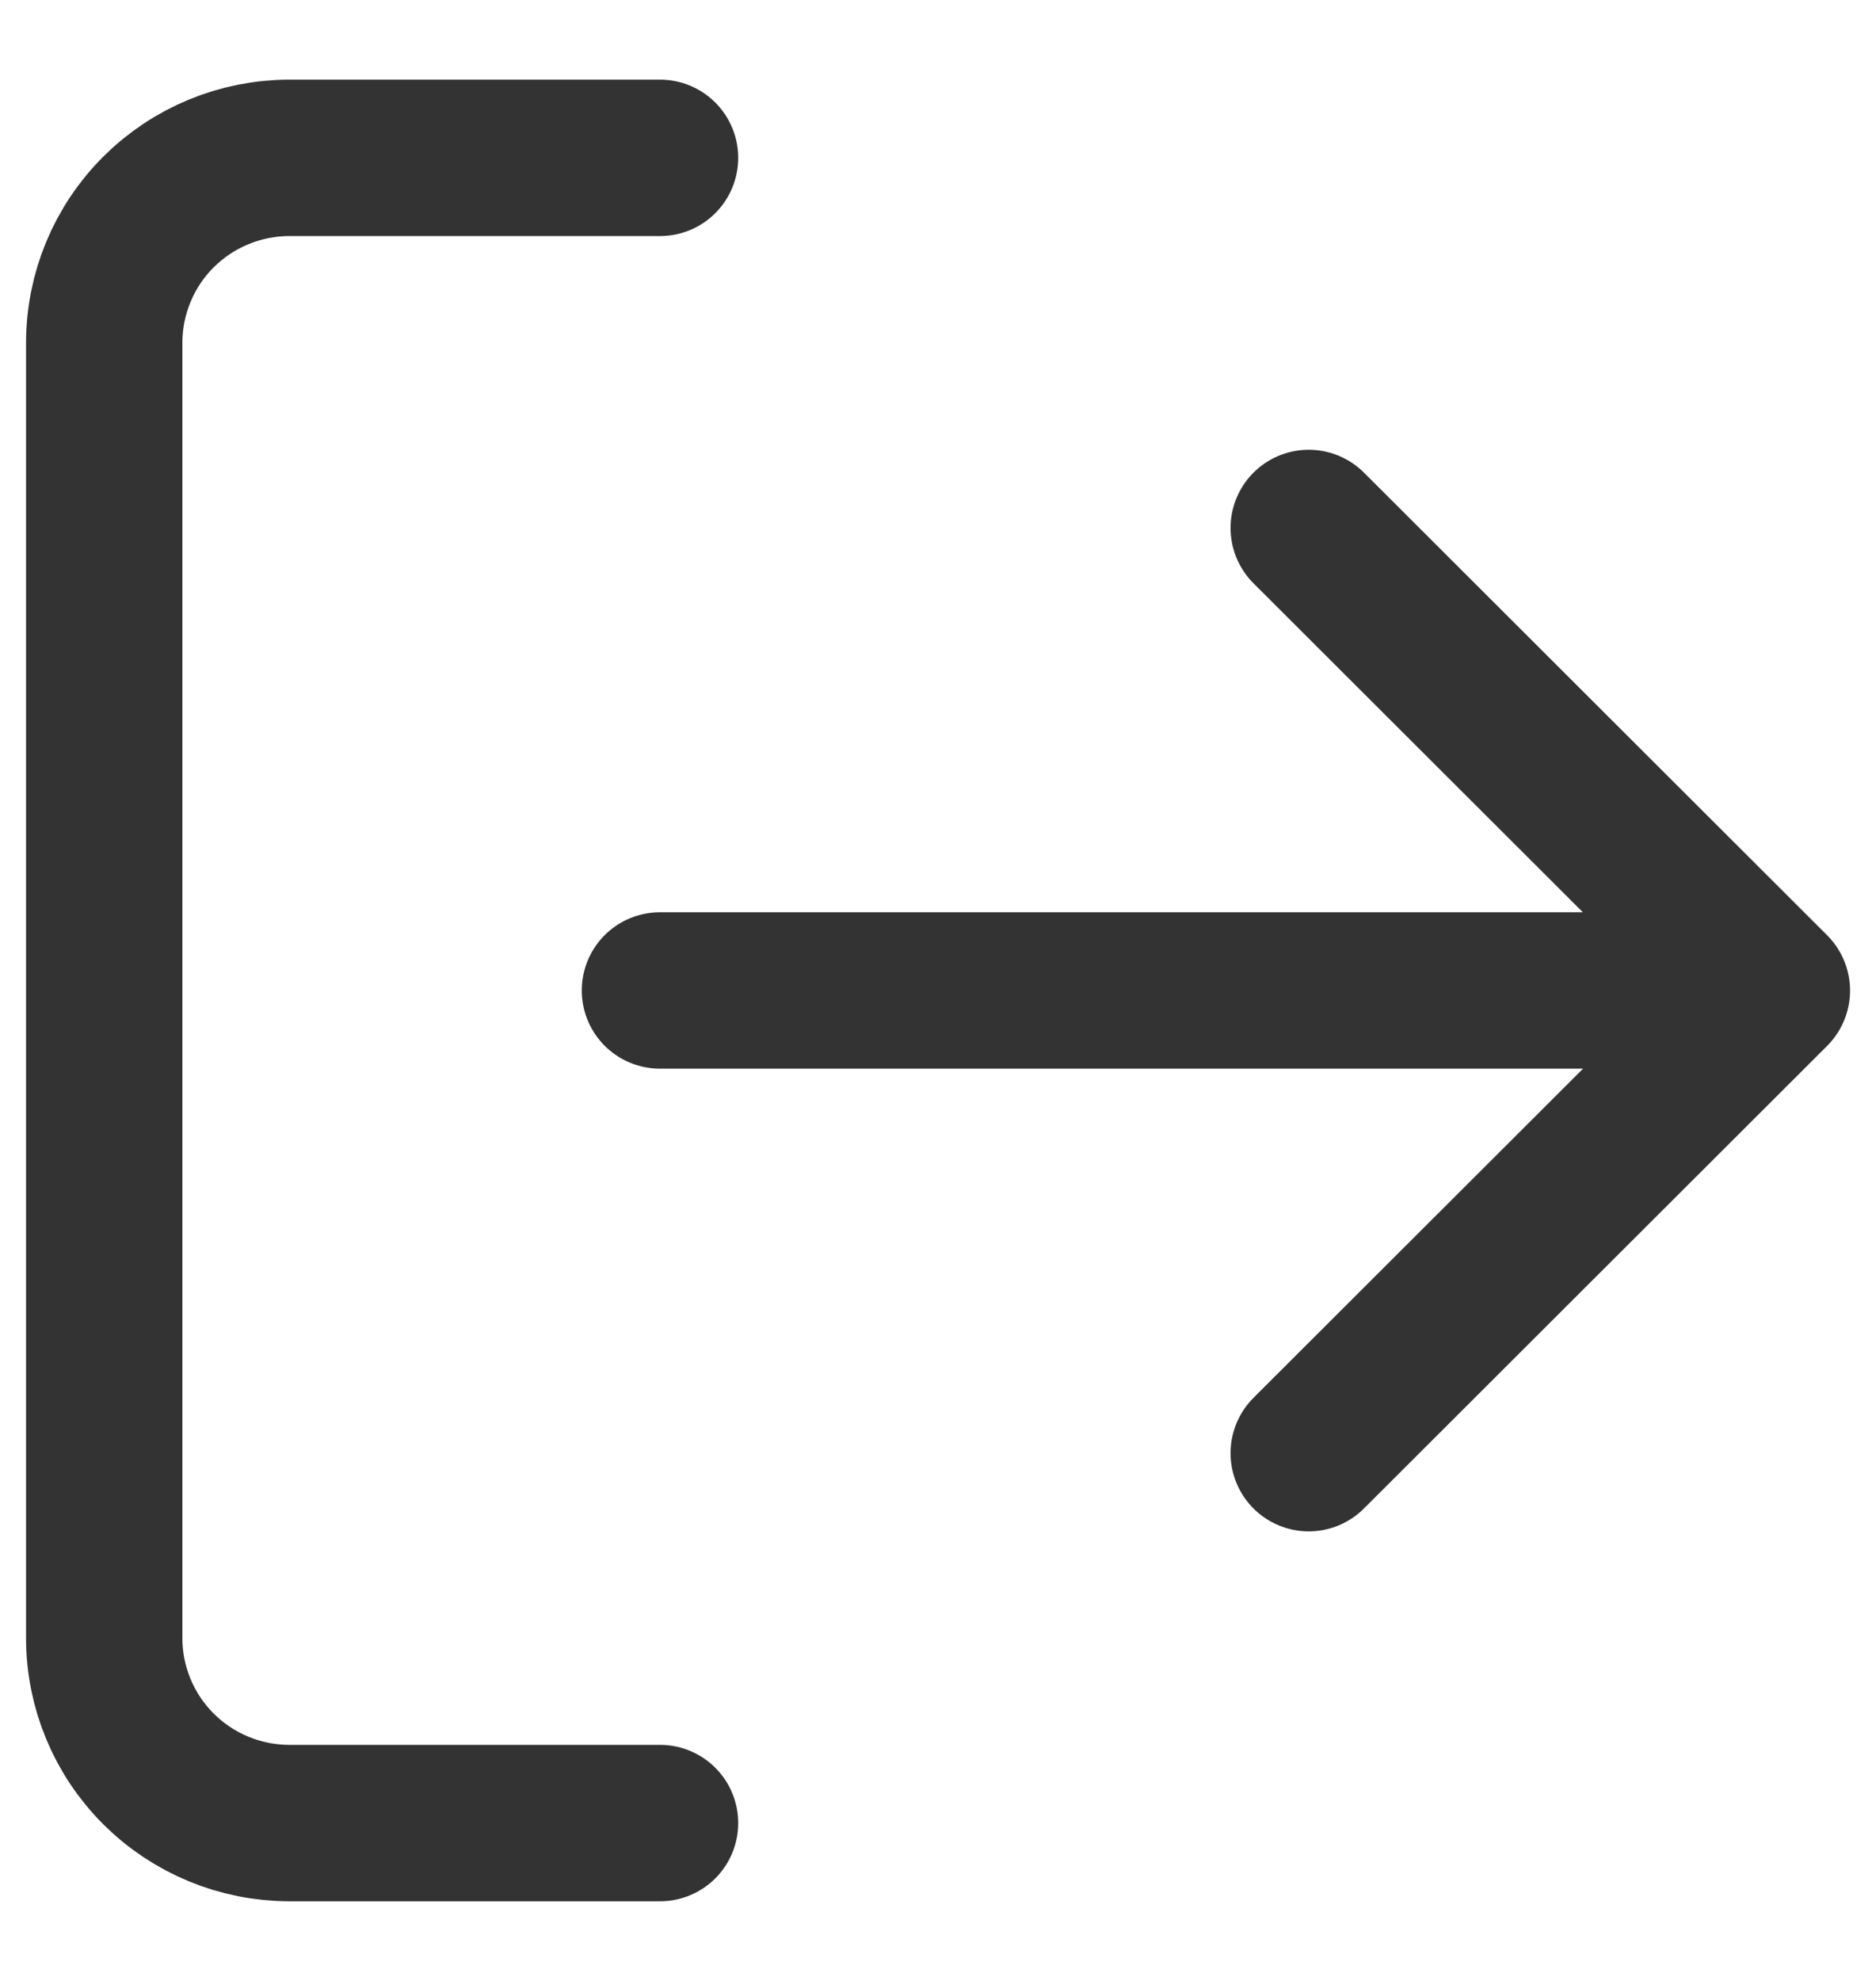 <svg width="18" height="19" viewBox="0 0 18 19" fill="none" xmlns="http://www.w3.org/2000/svg">
<path id="Vector" d="M12.557 13.938L17.001 9.501L12.557 5.064M6.333 17.486H2.778C2.306 17.486 1.854 17.299 1.521 16.967C1.187 16.634 1 16.182 1 15.712V3.288C1 2.818 1.187 2.366 1.521 2.033C1.854 1.701 2.306 1.514 2.778 1.514H6.333M16.999 9.5H6.332" stroke="#333333" stroke-width="1.5" stroke-linecap="round" stroke-linejoin="round"/>
</svg>
